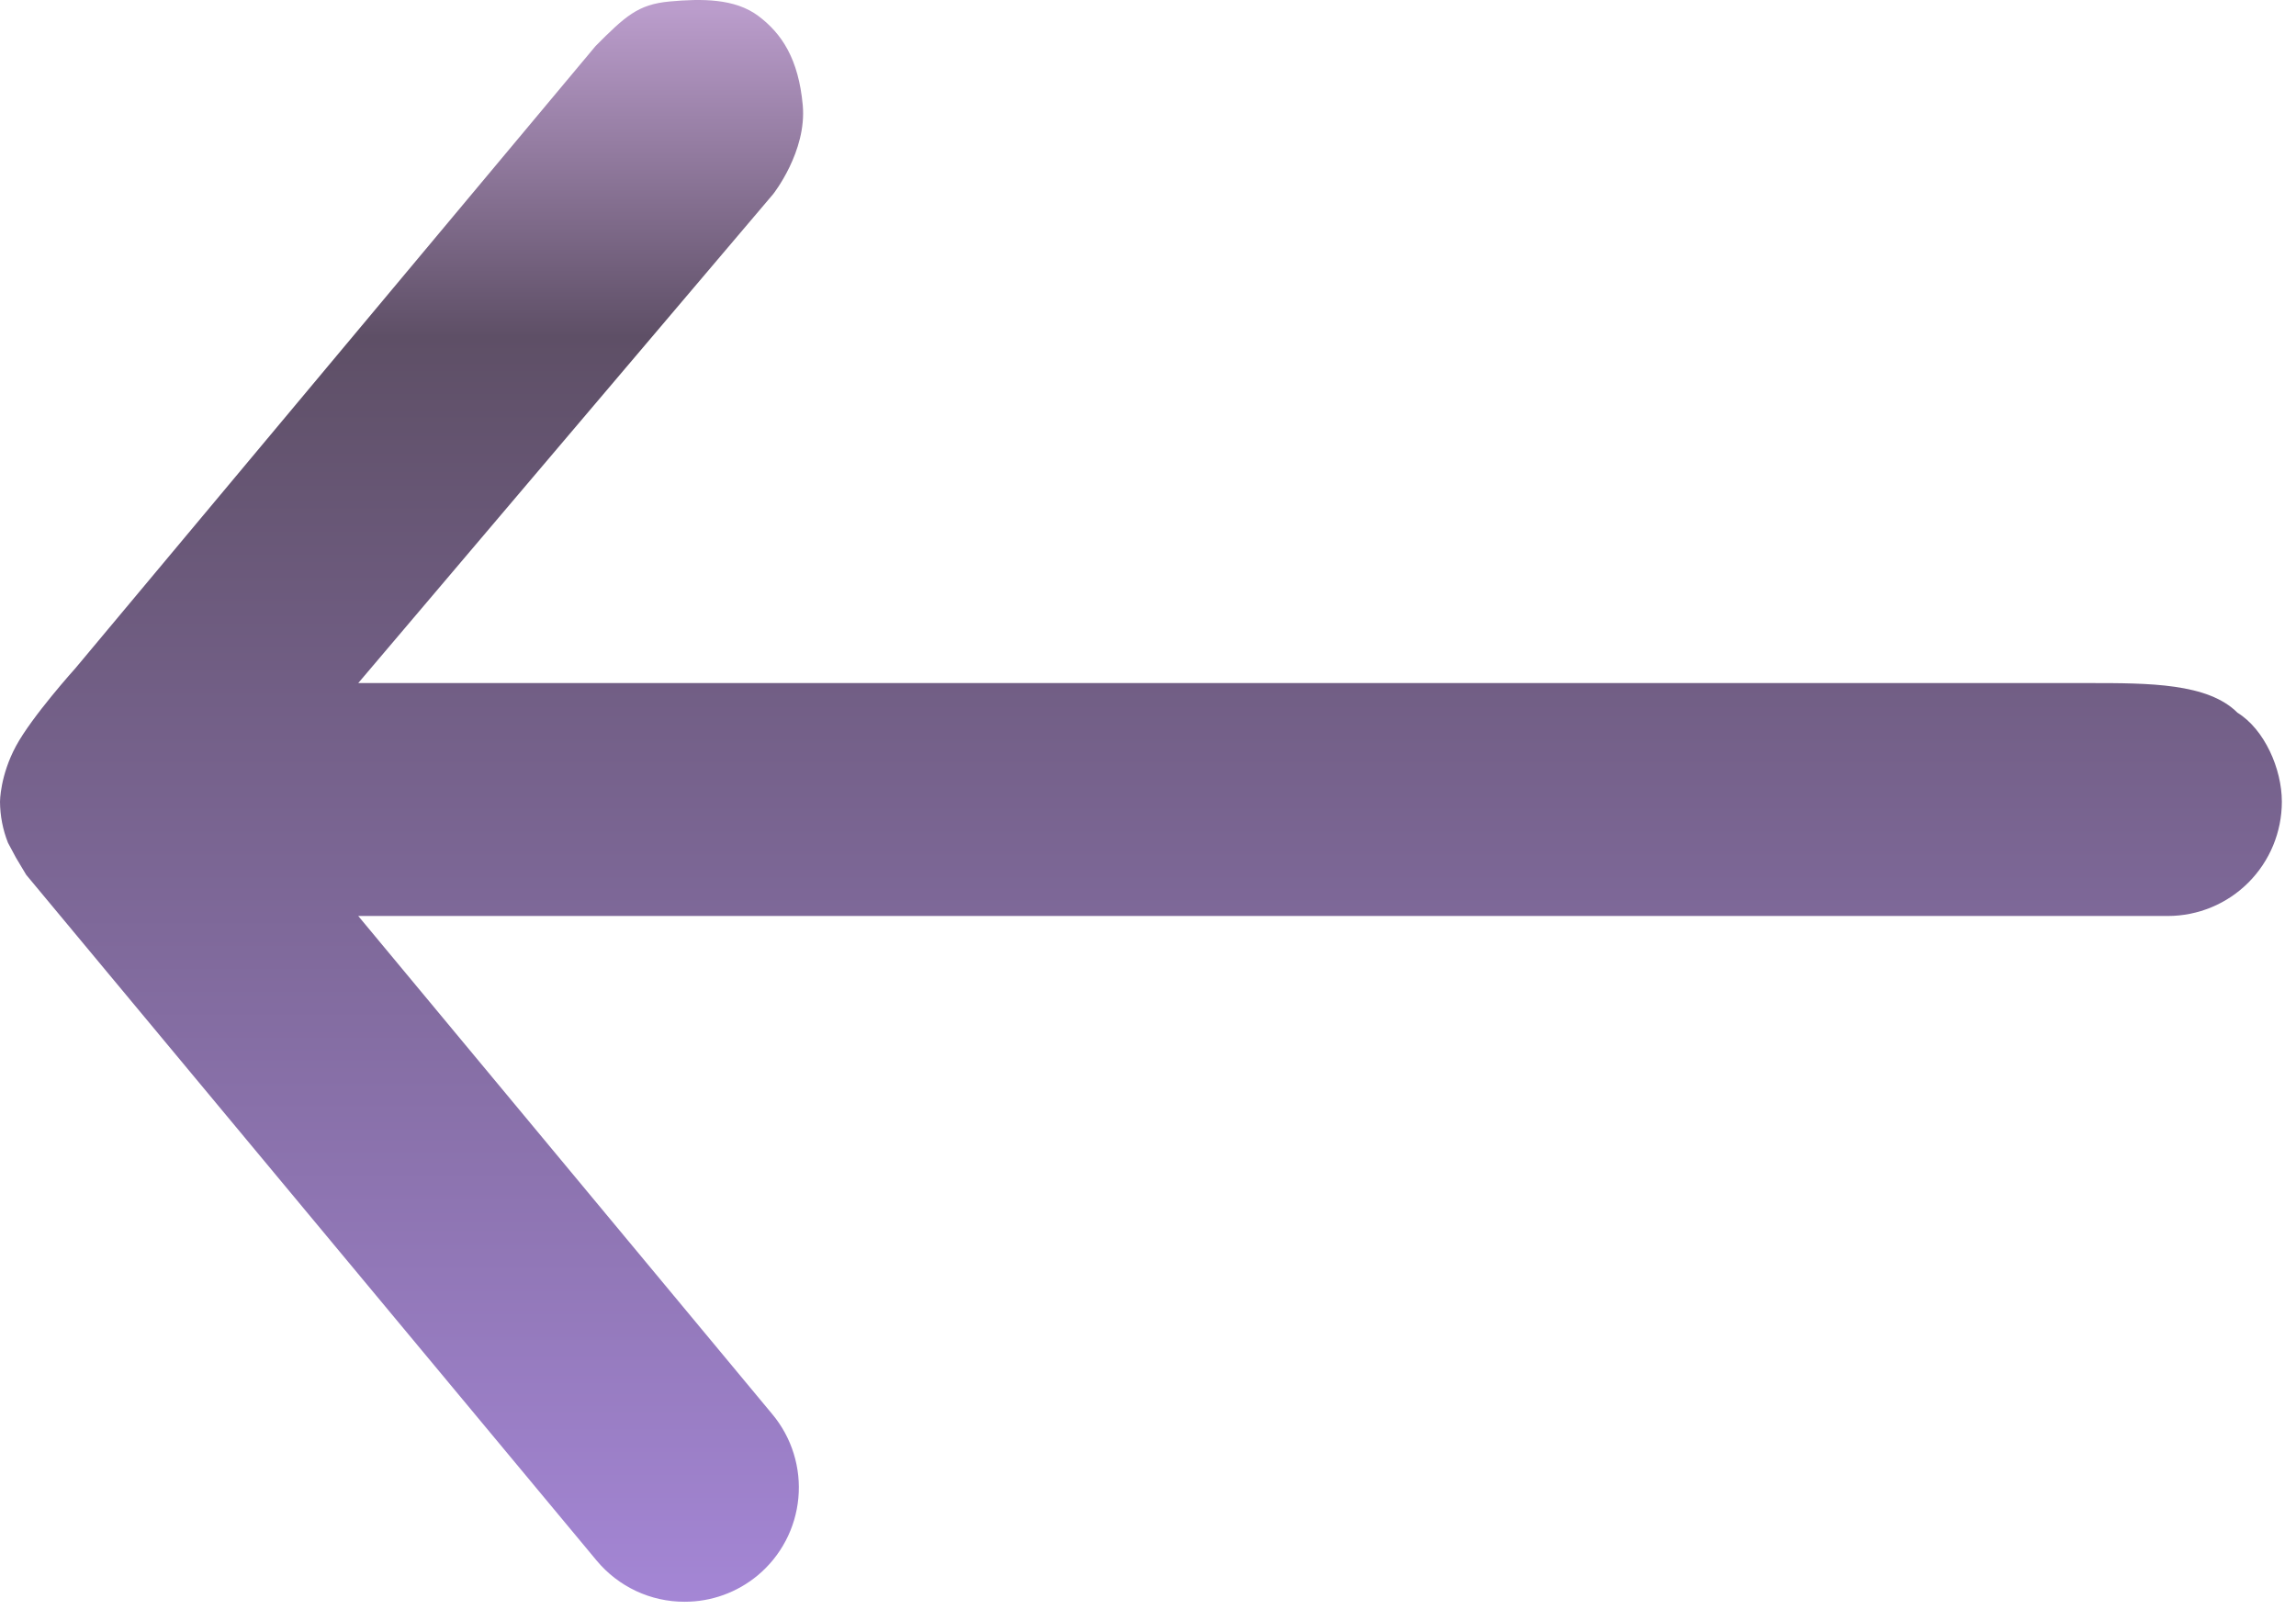 <svg width="68" height="48" viewBox="0 0 68 48" fill="none" xmlns="http://www.w3.org/2000/svg">
<path d="M0.237 24.962L0.473 25.402L0.777 25.91L17.672 46.22C17.99 46.602 18.388 46.909 18.838 47.12C19.287 47.33 19.778 47.439 20.274 47.438C21.064 47.44 21.829 47.164 22.437 46.66C22.779 46.376 23.062 46.027 23.269 45.633C23.477 45.239 23.604 44.808 23.645 44.365C23.686 43.921 23.639 43.474 23.507 43.049C23.375 42.624 23.161 42.229 22.876 41.887L10.61 27.128L64.202 27.128C65.098 27.128 65.958 26.772 66.591 26.137C67.225 25.502 67.581 24.641 67.581 23.743C67.581 22.764 67.063 21.599 66.267 21.108C65.391 20.23 63.639 20.23 61.886 20.23H33.412L10.61 20.23L22.898 5.749C22.898 5.749 23.899 4.487 23.775 3.116C23.65 1.745 23.156 0.996 22.46 0.473C21.765 -0.05 20.773 -0.042 19.832 0.044C18.891 0.13 18.518 0.483 17.642 1.36L2.232 19.792C2.232 19.792 0.946 21.218 0.473 22.096C0 22.974 0 23.743 0 23.743C0.003 24.161 0.083 24.574 0.237 24.962Z" fill="url(#paint0_linear_1127_801)"/>
<defs>
<linearGradient id="paint0_linear_1127_801" x1="33.791" y1="0" x2="33.791" y2="47.438" gradientUnits="userSpaceOnUse">
<stop offset="0.005" stop-color="#BB9DCC"/>
<stop offset="0.21" stop-color="#5E4F66"/>
<stop offset="1" stop-color="#A486D5"/>
</linearGradient>
</defs>
</svg>
